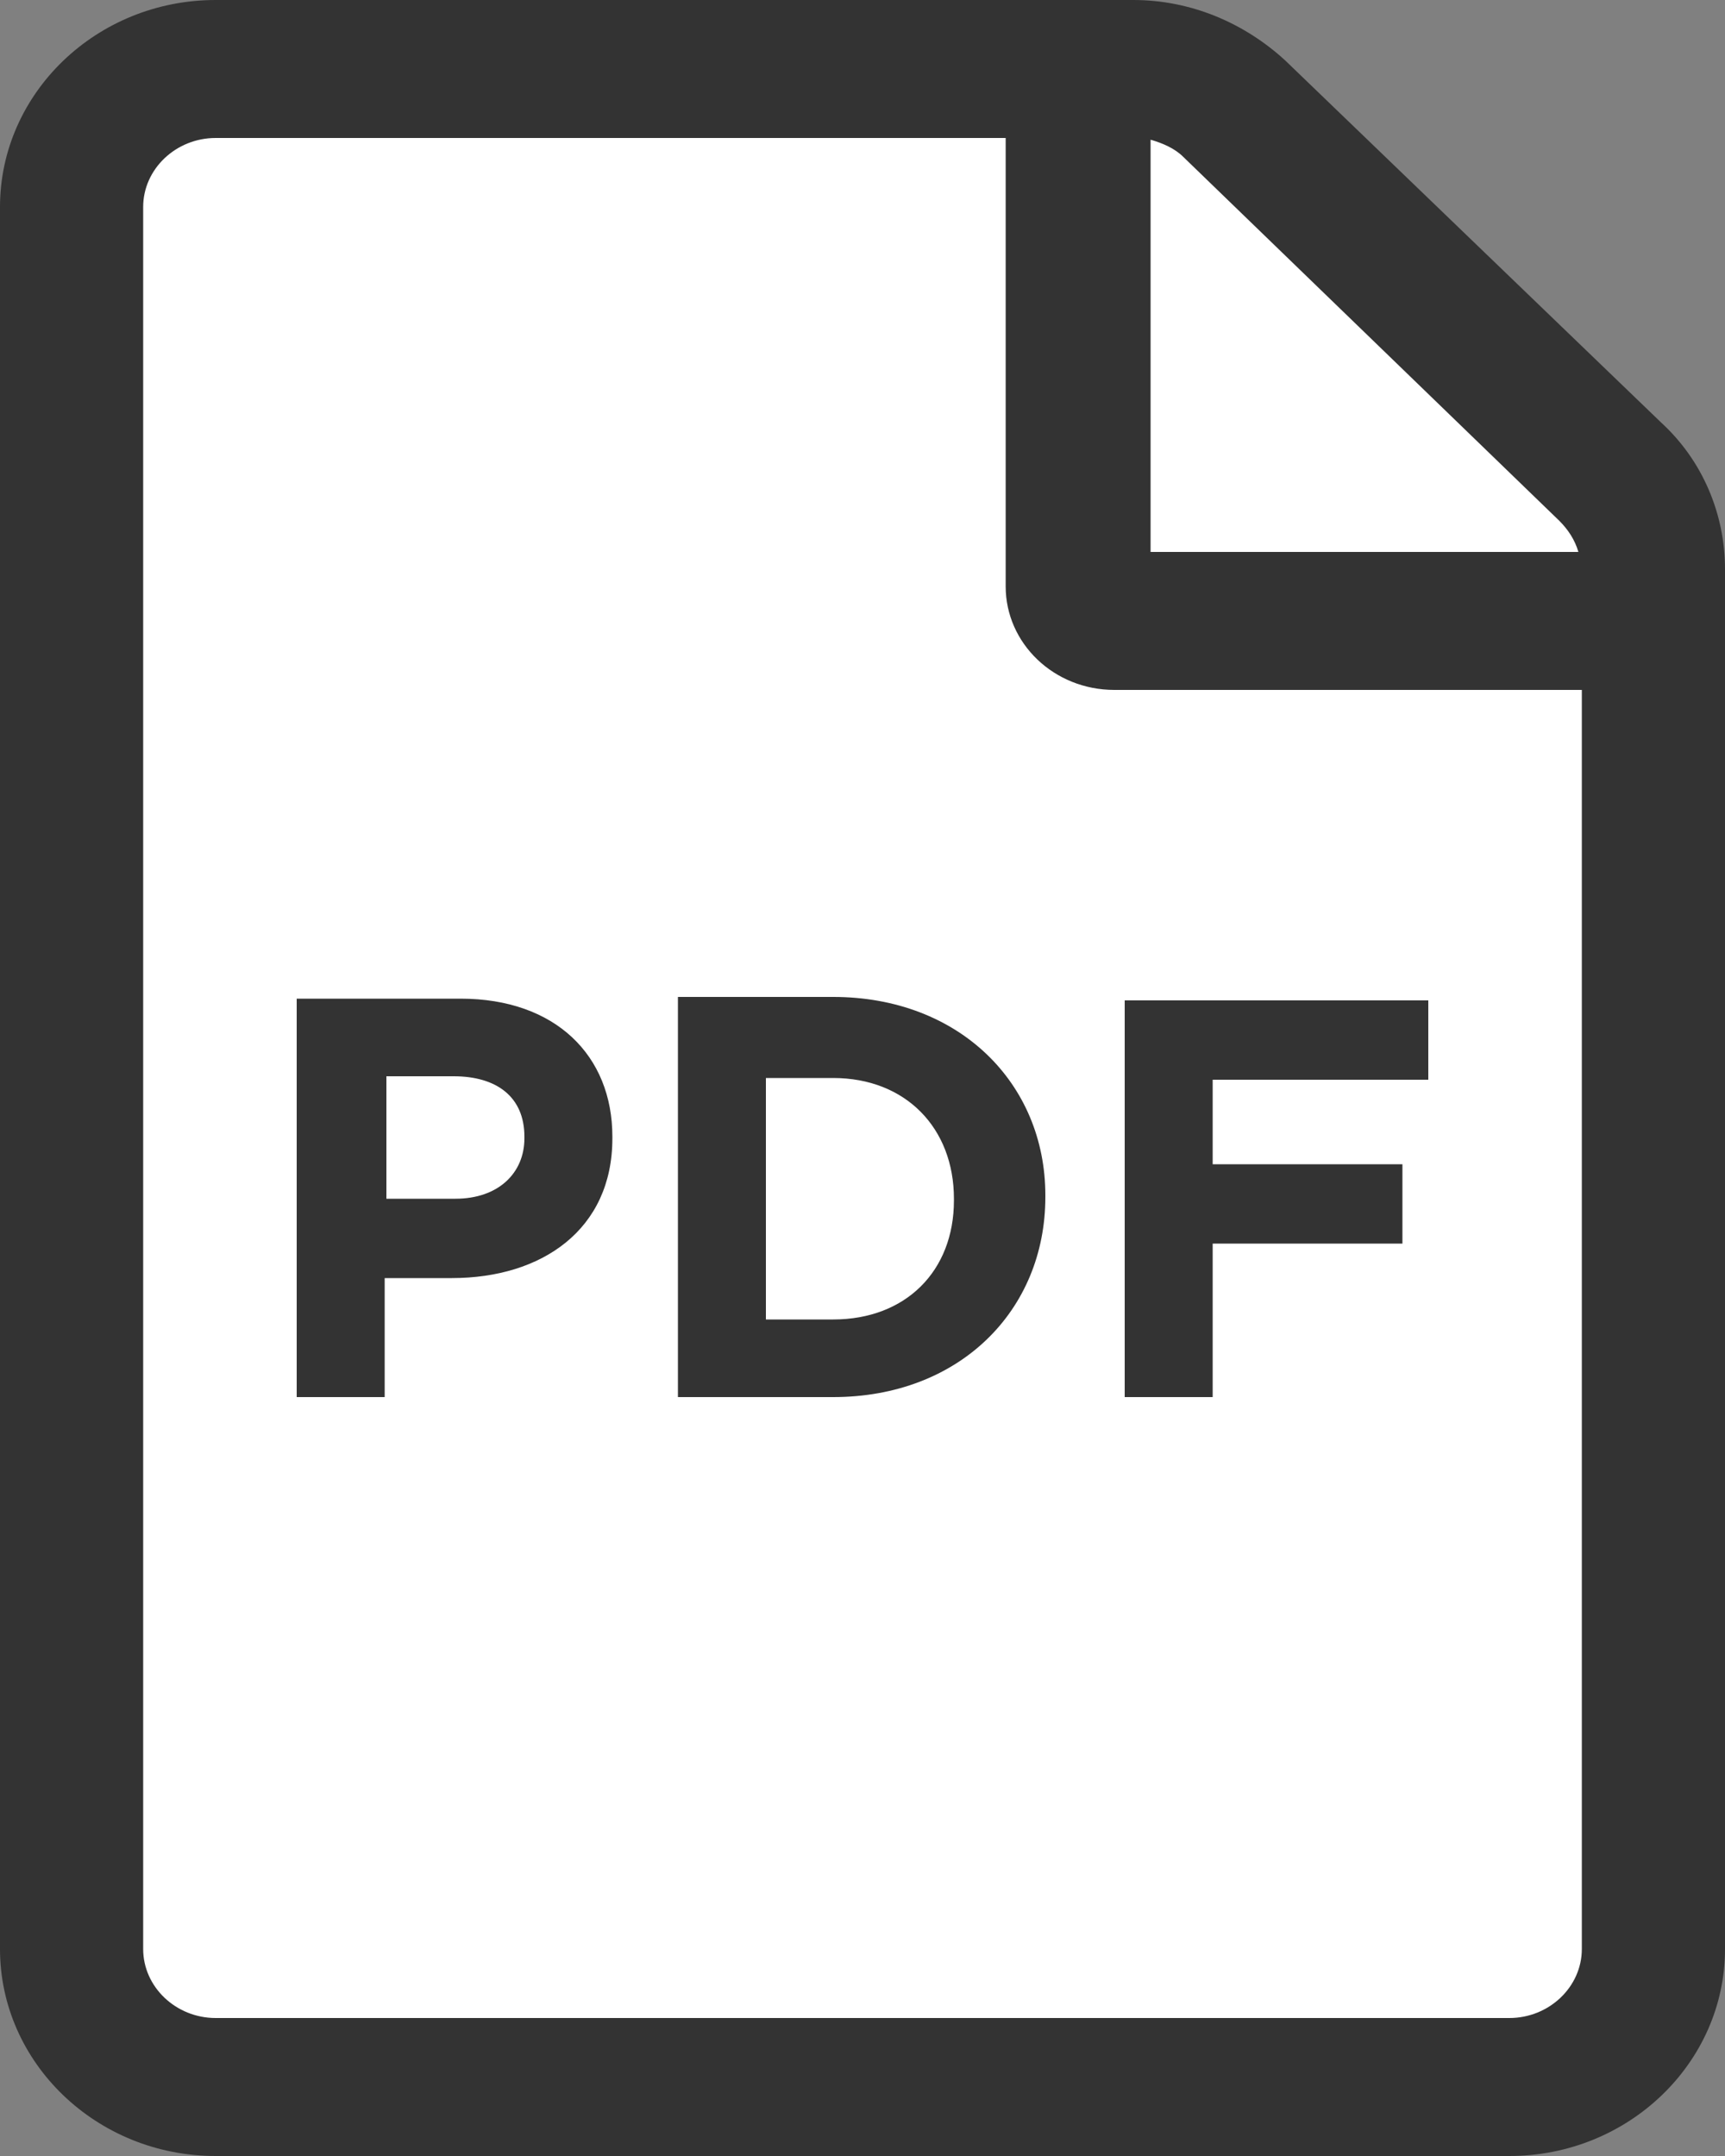 <?xml version="1.0" encoding="utf-8"?>
<!-- Generator: Adobe Illustrator 27.8.0, SVG Export Plug-In . SVG Version: 6.00 Build 0)  -->
<svg version="1.1" id="Ebene_1" xmlns="http://www.w3.org/2000/svg" xmlns:xlink="http://www.w3.org/1999/xlink" x="0px" y="0px"
	 viewBox="0 0 100 125" style="enable-background:new 0 0 100 125;" xml:space="preserve">
<rect x="0" y="0" width="100" height="125" fill="#808080" stroke="none"/>
<style type="text/css">
	.st0{fill:#333333;}
	.st1{fill:#FFFFFF;}
</style>
<path class="st0" d="M96.3,24.5l-21.8-21C72.1,1.3,69,0,65.7,0H12.5C5.6,0,0,5.4,0,12v101c0,6.6,5.6,12,12.5,12h75
	c6.9,0,12.5-5.4,12.5-12V33C100,29.8,98.7,26.7,96.3,24.5z"/>
<path class="st1" d="M90.4,30.2c0.5,0.5,0.9,1.1,1.1,1.8H66.7V8.1c0.7,0.2,1.4,0.5,1.9,1L90.4,30.2z"/>
<path class="st1" d="M87.5,117h-75c-2.3,0-4.2-1.8-4.2-4V12c0-2.2,1.9-4,4.2-4h45.8v26c0,3.3,2.8,6,6.3,6h27.1v73
	C91.7,115.2,89.8,117,87.5,117z"/>
<path class="st0" d="M17.2,81h5.1v-6.9h3.9c5.2,0,9.3-2.8,9.3-8.1v-0.1c0-4.7-3.3-8-8.8-8h-9.5V81z M22.4,69.5v-7.1h3.9
	c2.5,0,4.1,1.2,4.1,3.5V66c0,2-1.5,3.5-4,3.5H22.4z M39.3,81h9c7.3,0,12.3-5,12.3-11.6v-0.1c0-6.5-5-11.5-12.3-11.5h-9V81z
	 M48.3,62.5c4.2,0,7,2.9,7,7v0.1c0,4.1-2.8,6.9-7,6.9h-3.9v-14H48.3z M65.2,81h5.1v-8.9h11v-4.6h-11v-4.9h12.5V58H65.2V81z"/>
</svg>
